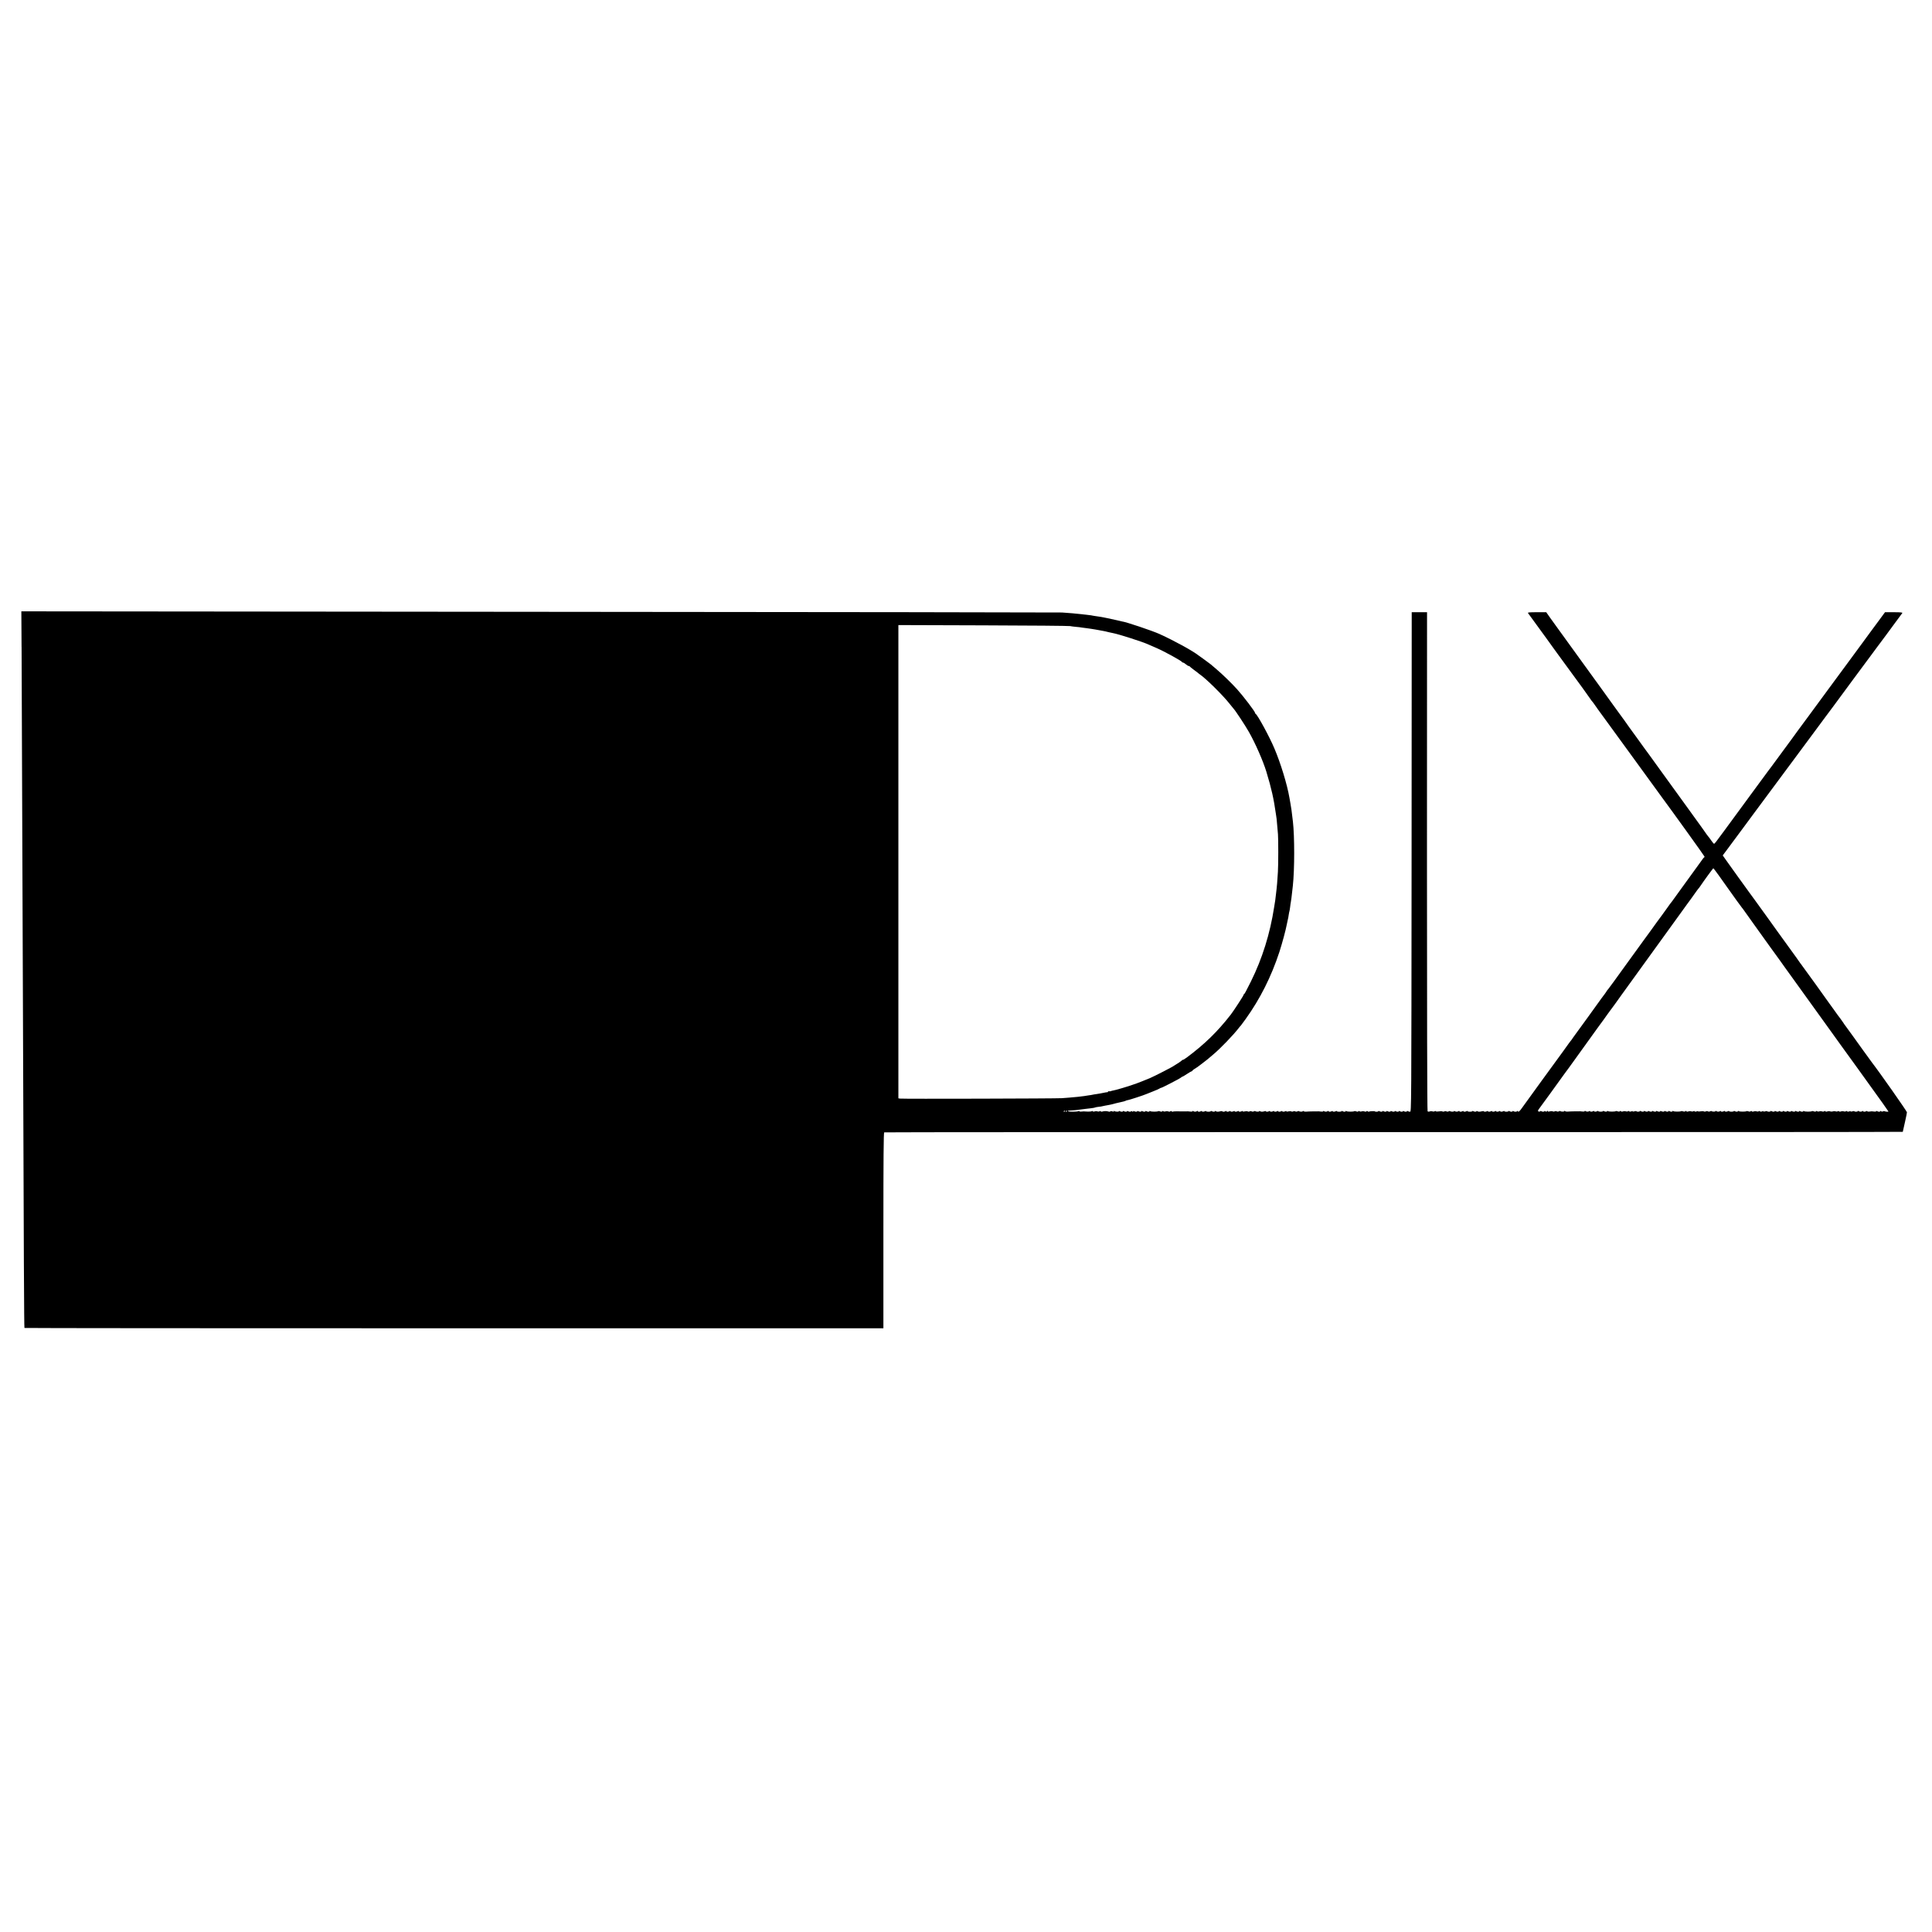 <?xml version="1.0" standalone="no"?>
<!DOCTYPE svg PUBLIC "-//W3C//DTD SVG 20010904//EN"
 "http://www.w3.org/TR/2001/REC-SVG-20010904/DTD/svg10.dtd">
<svg version="1.0" xmlns="http://www.w3.org/2000/svg"
 width="2837pt" height="2837pt" viewBox="0 0 2837 2837"
 preserveAspectRatio="xMidYMid meet">
<g transform="translate(0,2837) scale(0.1,-0.1)"
fill="#000000" stroke="none">
<path d="M317 18869 c2 -288 10 -2576 19 -5084 13 -3952 18 -4889 23 -4915 1
-3 2839 -5 6307 -5 l6306 0 0 1437 c0 1068 3 1438 12 1440 6 3 3374 4 7484 4
4109 -1 7472 1 7473 4 1 7 5 24 34 152 14 64 27 125 27 135 1 13 -406 593
-515 733 -7 9 -28 38 -47 65 -19 28 -39 55 -45 62 -5 6 -20 27 -33 45 -56 79
-254 354 -267 370 -7 9 -22 29 -31 45 -10 15 -29 42 -41 58 -34 44 -34 44 -88
120 -27 39 -51 72 -54 75 -3 3 -10 13 -16 22 -13 21 -417 581 -424 588 -4 3
-10 12 -16 22 -5 9 -77 109 -160 223 -82 114 -159 219 -170 235 -11 16 -71
100 -134 187 -63 87 -149 205 -190 263 -42 58 -79 110 -84 115 -12 16 -306
423 -350 487 l-40 57 36 48 c19 26 85 116 147 198 61 83 118 159 126 170 61
83 128 174 144 195 18 24 174 234 204 275 23 31 434 586 486 655 10 14 71 97
137 185 65 88 167 225 226 305 59 80 115 154 123 165 42 59 514 696 647 875
60 80 115 154 123 165 22 31 93 127 114 155 50 66 117 157 124 168 5 9 -25 12
-123 12 l-131 0 -73 -99 c-80 -109 -96 -131 -147 -199 -19 -26 -82 -112 -140
-191 -58 -79 -145 -198 -195 -265 -49 -67 -164 -222 -255 -346 -91 -124 -193
-263 -228 -310 -35 -47 -71 -96 -80 -109 -9 -13 -35 -47 -57 -77 -22 -29 -71
-96 -110 -149 -38 -54 -125 -172 -193 -264 -68 -91 -135 -183 -150 -204 -15
-21 -34 -46 -42 -57 -8 -10 -23 -29 -32 -42 -9 -13 -94 -129 -190 -258 -198
-270 -383 -521 -480 -654 -112 -153 -130 -176 -139 -176 -4 0 -23 21 -41 48
-17 26 -37 52 -43 58 -5 6 -16 20 -23 30 -7 11 -42 60 -77 109 -36 50 -86 119
-112 155 -25 36 -63 88 -83 115 -53 72 -329 453 -359 496 -47 66 -201 280
-211 292 -6 7 -43 57 -83 113 -39 56 -80 112 -90 125 -70 96 -184 253 -192
267 -5 9 -13 19 -16 22 -3 3 -70 95 -149 205 -78 110 -160 223 -180 250 -20
28 -175 241 -344 475 -168 234 -313 434 -322 445 -8 11 -43 59 -77 107 l-62
88 -139 0 c-109 0 -136 -3 -129 -12 20 -27 249 -340 268 -368 34 -49 206 -286
345 -475 126 -170 279 -382 299 -413 13 -20 27 -39 31 -42 3 -3 22 -27 41 -55
18 -27 37 -54 42 -60 4 -5 16 -22 27 -37 11 -15 221 -303 466 -640 245 -337
454 -624 464 -638 117 -157 610 -842 610 -849 0 -5 -4 -11 -8 -13 -5 -2 -23
-25 -42 -53 -19 -27 -40 -56 -47 -65 -6 -8 -93 -127 -192 -265 -99 -137 -184
-254 -188 -260 -15 -18 -48 -62 -63 -85 -8 -12 -45 -63 -82 -114 -81 -110 -79
-106 -168 -231 -40 -55 -87 -120 -106 -145 -18 -25 -139 -191 -268 -370 -128
-179 -241 -333 -249 -342 -9 -9 -24 -29 -33 -45 -10 -15 -27 -40 -39 -54 -11
-15 -28 -37 -37 -50 -53 -76 -351 -486 -361 -499 -7 -9 -28 -38 -47 -65 -18
-28 -36 -52 -40 -55 -3 -3 -17 -21 -30 -40 -13 -19 -47 -66 -75 -105 -85 -115
-565 -776 -603 -830 -40 -57 -54 -68 -63 -53 -4 6 -9 6 -12 1 -7 -11 -37 -11
-55 1 -6 4 -12 3 -12 -2 0 -10 -30 -9 -48 2 -6 4 -12 4 -12 -1 0 -4 -13 -8
-30 -8 -16 0 -30 4 -30 8 0 5 -6 5 -12 1 -18 -11 -48 -12 -48 -2 0 5 -6 6 -12
2 -18 -11 -48 -12 -48 -2 0 5 -6 6 -12 2 -18 -11 -48 -12 -48 -2 0 5 -6 6 -12
2 -18 -11 -48 -12 -48 -2 0 5 -6 6 -12 2 -17 -11 -48 -12 -48 -3 0 4 -12 4
-27 1 -35 -9 -55 -9 -70 1 -7 5 -13 4 -13 -1 0 -10 -30 -9 -48 2 -6 4 -12 4
-12 -1 0 -4 -16 -8 -35 -8 -19 0 -35 4 -35 8 0 5 -6 5 -12 1 -18 -11 -48 -12
-48 -2 0 5 -6 6 -12 2 -19 -12 -48 -12 -48 -1 0 6 -5 6 -12 1 -16 -11 -39 -11
-55 -1 -7 5 -13 4 -13 -1 0 -9 -47 -8 -57 2 -3 3 -13 1 -22 -4 -10 -5 -23 -5
-31 0 -8 5 -21 5 -30 0 -9 -5 -22 -5 -29 -1 -7 5 -30 5 -52 1 -22 -4 -42 -3
-45 2 -4 5 -10 5 -17 0 -7 -5 -21 -6 -32 -2 -11 4 -30 4 -42 -1 -14 -5 -25 -4
-30 4 -6 7 -9 1549 -9 3670 l1 3657 -112 0 -113 0 -2 -3667 c-3 -3660 -3
-3668 -23 -3668 -11 0 -26 4 -32 9 -8 5 -13 5 -13 -1 0 -11 -29 -11 -48 1 -6
4 -12 3 -12 -2 0 -10 -30 -9 -48 2 -6 4 -12 3 -12 -2 0 -10 -30 -9 -48 2 -6 4
-12 3 -12 -2 0 -10 -30 -9 -48 2 -6 4 -12 3 -12 -2 0 -10 -30 -9 -48 2 -6 4
-12 3 -12 -2 0 -10 -30 -9 -48 2 -6 4 -12 3 -12 -2 0 -10 -30 -9 -48 2 -6 4
-12 4 -12 -1 0 -4 -11 -8 -25 -8 -14 0 -25 2 -25 5 0 7 -81 3 -88 -4 -3 -3
-11 -1 -18 5 -8 7 -14 7 -18 0 -4 -6 -16 -7 -29 -2 -12 5 -31 5 -42 1 -11 -4
-25 -3 -32 2 -7 5 -14 5 -17 -1 -4 -7 -15 -7 -30 -1 -13 5 -26 6 -29 3 -10 -9
-102 -9 -114 0 -8 6 -13 6 -13 0 0 -11 -29 -11 -48 1 -6 4 -12 4 -12 -1 0 -4
-16 -8 -35 -8 -19 0 -35 4 -35 8 0 5 -6 5 -12 1 -18 -11 -48 -12 -48 -2 0 5
-6 6 -12 2 -19 -12 -48 -12 -48 -1 0 6 -5 6 -13 1 -15 -11 -38 -11 -54 -1 -7
5 -13 4 -13 -1 0 -5 -12 -7 -27 -5 -16 2 -34 4 -40 4 -7 -1 -20 -1 -28 -1 -8
0 -22 0 -30 0 -8 0 -23 0 -32 0 -29 0 -77 -2 -98 -4 -11 -1 -26 2 -32 7 -8 6
-13 6 -13 0 0 -10 -47 -9 -57 1 -3 3 -13 1 -22 -4 -10 -5 -23 -5 -31 0 -8 5
-21 5 -30 0 -9 -5 -22 -5 -29 0 -8 4 -27 4 -42 0 -18 -5 -29 -5 -29 1 0 6 -6
7 -12 3 -18 -11 -48 -12 -48 -2 0 5 -6 6 -12 2 -18 -11 -48 -12 -48 -2 0 5 -6
6 -12 2 -18 -11 -48 -12 -48 -2 0 5 -6 6 -12 2 -18 -11 -48 -12 -48 -2 0 5 -6
6 -12 2 -17 -11 -48 -12 -48 -3 0 5 -10 5 -22 1 -28 -9 -49 -9 -65 1 -7 5 -13
4 -13 -1 0 -9 -47 -8 -57 2 -3 3 -13 1 -22 -4 -10 -5 -23 -5 -31 0 -8 5 -21 5
-30 0 -9 -5 -22 -5 -29 0 -8 4 -27 4 -42 0 -18 -5 -29 -5 -29 1 0 6 -6 7 -12
3 -18 -11 -48 -12 -48 -2 0 5 -6 6 -12 2 -18 -11 -48 -12 -48 -2 0 5 -6 6 -12
2 -18 -11 -48 -12 -48 -2 0 5 -6 6 -12 2 -18 -11 -48 -12 -48 -2 0 5 -6 6 -12
2 -17 -11 -48 -12 -48 -3 0 4 -12 4 -28 1 -34 -9 -54 -9 -69 1 -7 5 -13 4 -13
-1 0 -10 -30 -9 -48 2 -6 4 -12 4 -12 -1 0 -4 -16 -8 -35 -8 -19 0 -35 4 -35
8 0 5 -6 5 -12 1 -18 -11 -48 -12 -48 -2 0 5 -6 6 -12 2 -19 -12 -48 -12 -48
-1 0 6 -5 6 -12 1 -16 -11 -39 -11 -55 -1 -7 5 -13 4 -13 -1 0 -5 -12 -7 -27
-5 -16 2 -34 4 -40 4 -7 -1 -20 -1 -28 -1 -8 0 -22 0 -30 0 -8 0 -23 0 -32 0
-10 0 -42 0 -71 1 -29 1 -56 -2 -59 -5 -3 -3 -12 -1 -19 5 -8 7 -14 7 -18 0
-4 -6 -16 -7 -29 -2 -12 5 -31 5 -42 1 -11 -4 -25 -3 -32 2 -7 5 -14 5 -17 -1
-4 -7 -15 -7 -30 -1 -13 5 -26 6 -29 3 -10 -9 -102 -9 -114 0 -8 6 -13 6 -13
0 0 -11 -29 -11 -48 1 -6 4 -12 3 -12 -2 0 -10 -30 -9 -48 2 -6 4 -12 3 -12
-2 0 -10 -30 -9 -48 2 -6 4 -12 3 -12 -2 0 -10 -30 -9 -48 2 -7 4 -12 2 -12
-5 0 -8 -4 -8 -15 1 -8 7 -15 8 -15 3 0 -11 -29 -11 -48 1 -6 4 -12 3 -12 -2
0 -10 -30 -9 -48 2 -6 4 -12 3 -12 -2 0 -10 -30 -9 -48 2 -6 4 -12 3 -12 -2 0
-10 -54 -7 -72 4 -7 4 -8 2 -4 -4 5 -9 0 -9 -18 -2 -15 5 -28 6 -31 0 -3 -5
-16 -6 -28 -2 -25 9 -67 8 -91 -1 -8 -3 -18 -2 -22 4 -3 6 -10 6 -17 1 -7 -5
-21 -6 -32 -2 -11 4 -30 4 -42 -1 -15 -5 -23 -5 -23 2 0 6 -7 6 -17 2 -10 -5
-37 -7 -60 -6 -66 4 -66 4 -95 0 -16 -2 -28 0 -28 5 0 5 -5 6 -12 2 -16 -10
-136 -11 -151 -2 -8 5 -7 8 3 9 8 0 35 2 60 4 25 1 65 5 90 9 25 3 63 8 85 11
22 2 65 7 95 11 30 3 59 9 64 12 5 3 23 6 40 8 29 2 50 6 102 18 12 2 37 7 55
10 19 3 49 10 67 15 18 5 35 10 37 10 3 1 6 1 8 2 7 2 44 10 57 13 26 4 75 18
85 24 5 4 16 7 25 7 19 2 235 72 275 90 17 7 62 25 100 40 39 15 80 33 93 41
12 8 22 12 22 10 0 -7 273 134 291 150 8 8 19 14 23 14 4 0 34 18 67 40 33 22
65 40 70 40 5 0 9 4 9 8 0 4 15 16 33 27 17 10 37 23 42 27 6 5 35 27 65 49
30 22 66 50 80 62 14 12 52 44 85 72 102 84 300 290 376 390 13 17 26 32 30
35 3 3 35 46 70 95 213 296 377 623 496 985 42 130 95 327 108 400 3 19 10 51
15 70 5 19 12 55 15 80 4 24 8 47 10 50 2 3 6 30 10 60 3 30 8 62 10 70 4 18
11 68 30 243 26 238 26 727 1 942 -2 17 -7 57 -11 90 -7 68 -12 97 -25 175 -6
30 -12 69 -15 85 -34 198 -129 508 -222 727 -72 171 -249 496 -275 506 -4 2
-8 8 -8 14 0 19 -171 244 -265 348 -74 83 -221 225 -296 288 -41 35 -81 69
-89 76 -8 7 -49 37 -90 67 -41 29 -79 57 -85 61 -92 72 -345 211 -580 319
-105 47 -495 179 -550 184 -5 1 -53 12 -105 24 -99 24 -218 46 -295 56 -16 2
-30 4 -30 5 0 2 -24 5 -100 14 -151 17 -249 26 -350 32 -38 2 -3493 7 -7676
10 l-7605 7 3 -524z m15398 307 c17 -4 55 -8 85 -11 30 -2 71 -7 90 -11 19 -3
51 -7 70 -9 19 -2 51 -7 70 -10 19 -4 44 -8 55 -9 11 -2 34 -6 50 -9 17 -4 46
-9 65 -12 19 -3 53 -11 75 -17 22 -5 51 -12 65 -14 84 -15 444 -130 526 -169
16 -8 67 -30 113 -49 116 -50 371 -190 379 -208 2 -5 9 -8 15 -8 7 0 25 -11
41 -25 16 -14 35 -25 42 -25 7 0 14 -3 16 -8 2 -4 28 -25 58 -47 30 -22 57
-42 60 -45 3 -3 14 -13 26 -21 96 -65 349 -316 444 -439 19 -24 43 -53 53 -65
33 -36 172 -248 225 -341 95 -167 208 -424 257 -584 76 -250 109 -399 141
-625 3 -27 8 -59 10 -69 2 -11 6 -56 9 -100 4 -45 8 -101 11 -126 6 -63 6
-458 -1 -555 -9 -144 -15 -219 -20 -255 -3 -19 -7 -57 -10 -85 -3 -27 -7 -61
-9 -75 -3 -14 -10 -59 -16 -100 -60 -390 -175 -758 -341 -1092 -76 -152 -92
-182 -101 -186 -5 -2 -8 -8 -8 -14 0 -10 -149 -238 -187 -287 -199 -255 -385
-435 -645 -629 -32 -23 -58 -39 -58 -35 0 4 -12 -4 -27 -18 -16 -13 -44 -33
-63 -43 -19 -11 -37 -22 -40 -25 -10 -12 -287 -154 -355 -183 -62 -26 -199
-80 -210 -83 -5 -1 -17 -5 -25 -8 -64 -25 -282 -89 -310 -92 -9 0 -20 -4 -25
-7 -6 -3 -18 -4 -27 -3 -10 2 -18 -1 -18 -6 0 -5 -3 -8 -7 -7 -7 1 -23 -2
-108 -19 -11 -2 -36 -6 -55 -9 -19 -2 -46 -7 -60 -10 -14 -3 -36 -7 -50 -8
-14 -2 -45 -7 -70 -11 -25 -4 -65 -9 -90 -11 -97 -9 -158 -15 -235 -20 -88 -6
-2347 -12 -2381 -6 l-22 4 0 3475 0 3474 1246 -4 c686 -2 1261 -7 1277 -11z
m9515 -3648 c36 -50 83 -117 105 -148 115 -163 240 -336 245 -340 4 -3 25 -32
48 -65 23 -33 71 -100 107 -150 36 -49 78 -108 93 -130 52 -73 281 -392 310
-430 4 -5 36 -50 71 -100 35 -49 81 -112 101 -140 38 -52 276 -382 558 -775
88 -124 165 -229 169 -235 5 -5 60 -82 123 -170 63 -88 118 -164 123 -170 4
-5 52 -71 105 -146 53 -75 105 -147 115 -160 80 -109 226 -315 227 -320 0 -7
-44 -4 -57 4 -5 3 -15 2 -23 -3 -9 -5 -19 -5 -27 2 -8 6 -13 6 -13 1 0 -11
-29 -11 -48 1 -6 4 -12 3 -12 -2 0 -5 -12 -7 -27 -5 -16 2 -32 4 -38 4 -5 0
-22 -2 -37 -4 -16 -2 -28 0 -28 5 0 5 -6 6 -12 2 -18 -11 -48 -12 -48 -2 0 5
-6 6 -12 1 -17 -10 -40 -10 -55 1 -7 5 -13 5 -13 0 0 -5 -11 -9 -25 -9 -14 0
-25 3 -25 7 0 4 -14 3 -30 -2 -19 -5 -28 -5 -25 1 4 5 -4 5 -19 -1 -17 -6 -27
-6 -32 1 -3 6 -10 6 -17 1 -7 -5 -21 -6 -32 -2 -11 4 -30 4 -42 -1 -13 -5 -25
-4 -29 2 -3 6 -10 6 -17 1 -7 -5 -21 -6 -32 -2 -11 4 -29 4 -40 0 -11 -4 -29
-4 -40 0 -11 4 -30 4 -42 -1 -14 -5 -25 -4 -29 2 -4 7 -10 7 -16 1 -6 -6 -20
-7 -32 -3 -11 5 -30 5 -41 1 -11 -4 -25 -3 -32 2 -7 5 -14 5 -17 -1 -4 -7 -15
-7 -30 -1 -13 5 -26 6 -29 3 -10 -9 -102 -9 -114 0 -8 6 -13 6 -13 0 0 -11
-29 -11 -48 1 -6 4 -12 3 -12 -2 0 -10 -30 -9 -48 2 -6 4 -12 3 -12 -2 0 -10
-30 -9 -48 2 -6 4 -12 3 -12 -2 0 -10 -30 -9 -48 2 -6 4 -12 3 -12 -2 0 -10
-30 -9 -48 2 -6 4 -12 3 -12 -2 0 -10 -30 -9 -48 2 -6 4 -12 3 -12 -2 0 -10
-30 -9 -48 2 -6 4 -12 3 -12 -2 0 -10 -30 -9 -48 2 -6 4 -12 4 -12 -1 0 -4
-11 -8 -25 -8 -14 0 -25 3 -25 7 0 4 -14 3 -30 -2 -19 -5 -28 -5 -25 1 4 5 -4
5 -19 -1 -17 -6 -27 -6 -32 1 -3 6 -10 6 -17 1 -7 -5 -21 -6 -32 -2 -11 4 -30
4 -42 -1 -14 -5 -25 -4 -29 2 -4 7 -10 7 -16 1 -7 -7 -19 -7 -33 -2 -13 5 -25
6 -28 3 -10 -9 -102 -9 -114 0 -8 6 -13 6 -13 0 0 -11 -29 -11 -48 1 -6 4 -12
4 -12 -1 0 -4 -16 -8 -35 -8 -19 0 -35 4 -35 8 0 5 -6 5 -12 1 -18 -11 -48
-12 -48 -2 0 5 -6 6 -12 2 -18 -11 -48 -12 -48 -2 0 5 -6 6 -12 1 -17 -10 -40
-10 -55 1 -8 5 -13 5 -13 -1 0 -10 -47 -9 -57 1 -3 3 -13 1 -22 -4 -10 -5 -23
-5 -31 0 -8 5 -21 5 -30 0 -9 -5 -22 -5 -29 -1 -7 5 -30 5 -51 1 -22 -4 -37
-3 -34 1 3 5 -6 5 -20 -1 -17 -6 -27 -6 -32 1 -3 6 -10 6 -17 1 -7 -5 -21 -6
-32 -2 -11 4 -30 4 -42 -1 -14 -5 -25 -4 -29 2 -4 7 -10 7 -16 1 -7 -7 -19 -7
-33 -2 -13 5 -25 6 -28 3 -10 -9 -102 -9 -114 0 -8 6 -13 6 -13 0 0 -11 -29
-11 -48 1 -6 4 -12 3 -12 -2 0 -10 -30 -9 -48 2 -6 4 -12 3 -12 -2 0 -10 -30
-9 -48 2 -6 4 -12 3 -12 -2 0 -10 -30 -9 -48 2 -6 4 -12 3 -12 -2 0 -10 -30
-9 -48 2 -6 4 -12 3 -12 -2 0 -10 -30 -9 -48 2 -6 4 -12 3 -12 -2 0 -10 -30
-9 -48 2 -6 4 -12 3 -12 -2 0 -10 -30 -9 -48 2 -6 4 -12 4 -12 -1 0 -4 -11 -8
-25 -8 -14 0 -25 3 -25 7 0 4 -14 3 -30 -2 -19 -5 -28 -5 -25 1 4 5 -4 5 -19
-1 -17 -6 -27 -6 -32 1 -3 6 -10 6 -17 1 -7 -5 -21 -6 -32 -2 -11 4 -30 4 -42
-1 -14 -5 -25 -4 -29 2 -4 7 -10 7 -16 1 -7 -7 -19 -7 -33 -2 -13 5 -25 6 -28
3 -10 -9 -102 -9 -114 0 -8 6 -13 6 -13 0 0 -11 -29 -11 -48 1 -6 4 -12 4 -12
-1 0 -4 -16 -8 -35 -8 -19 0 -35 4 -35 8 0 5 -6 5 -12 1 -18 -11 -48 -12 -48
-2 0 5 -6 6 -12 2 -18 -11 -48 -12 -48 -2 0 5 -6 6 -12 1 -17 -10 -40 -10 -55
1 -8 5 -13 5 -13 -1 0 -6 -12 -8 -27 -6 -16 2 -34 4 -40 4 -7 -1 -20 -1 -28
-1 -8 0 -22 0 -30 0 -8 0 -23 0 -32 0 -29 0 -77 -2 -98 -4 -11 -1 -26 2 -32 7
-8 6 -13 6 -13 0 0 -10 -47 -9 -57 1 -3 3 -13 1 -22 -4 -10 -5 -23 -5 -31 0
-8 5 -21 5 -30 0 -9 -5 -22 -5 -29 0 -8 4 -27 4 -42 0 -20 -6 -29 -5 -29 3 0
8 -3 8 -12 -1 -8 -8 -15 -9 -25 -1 -7 7 -13 7 -13 2 0 -11 -36 -11 -46 0 -4 4
-12 3 -18 -3 -7 -5 -18 -5 -25 -1 -11 7 -7 17 16 47 27 35 253 347 369 509 24
33 47 65 52 70 5 6 26 35 47 65 47 67 334 466 385 535 74 100 125 171 147 203
13 18 27 38 33 45 11 13 123 167 168 232 16 22 201 279 412 570 211 292 417
577 459 635 70 97 130 181 149 205 4 6 29 42 57 80 27 39 52 72 55 75 4 3 18
21 31 41 47 71 184 259 189 258 3 0 34 -41 70 -91z m-9590 -3472 c0 -3 -4 -8
-10 -11 -5 -3 -10 -1 -10 4 0 6 5 11 10 11 6 0 10 -2 10 -4z m30 0 c0 -3 -4
-8 -10 -11 -5 -3 -10 -1 -10 4 0 6 5 11 10 11 6 0 10 -2 10 -4z"/>
</g>
</svg>
